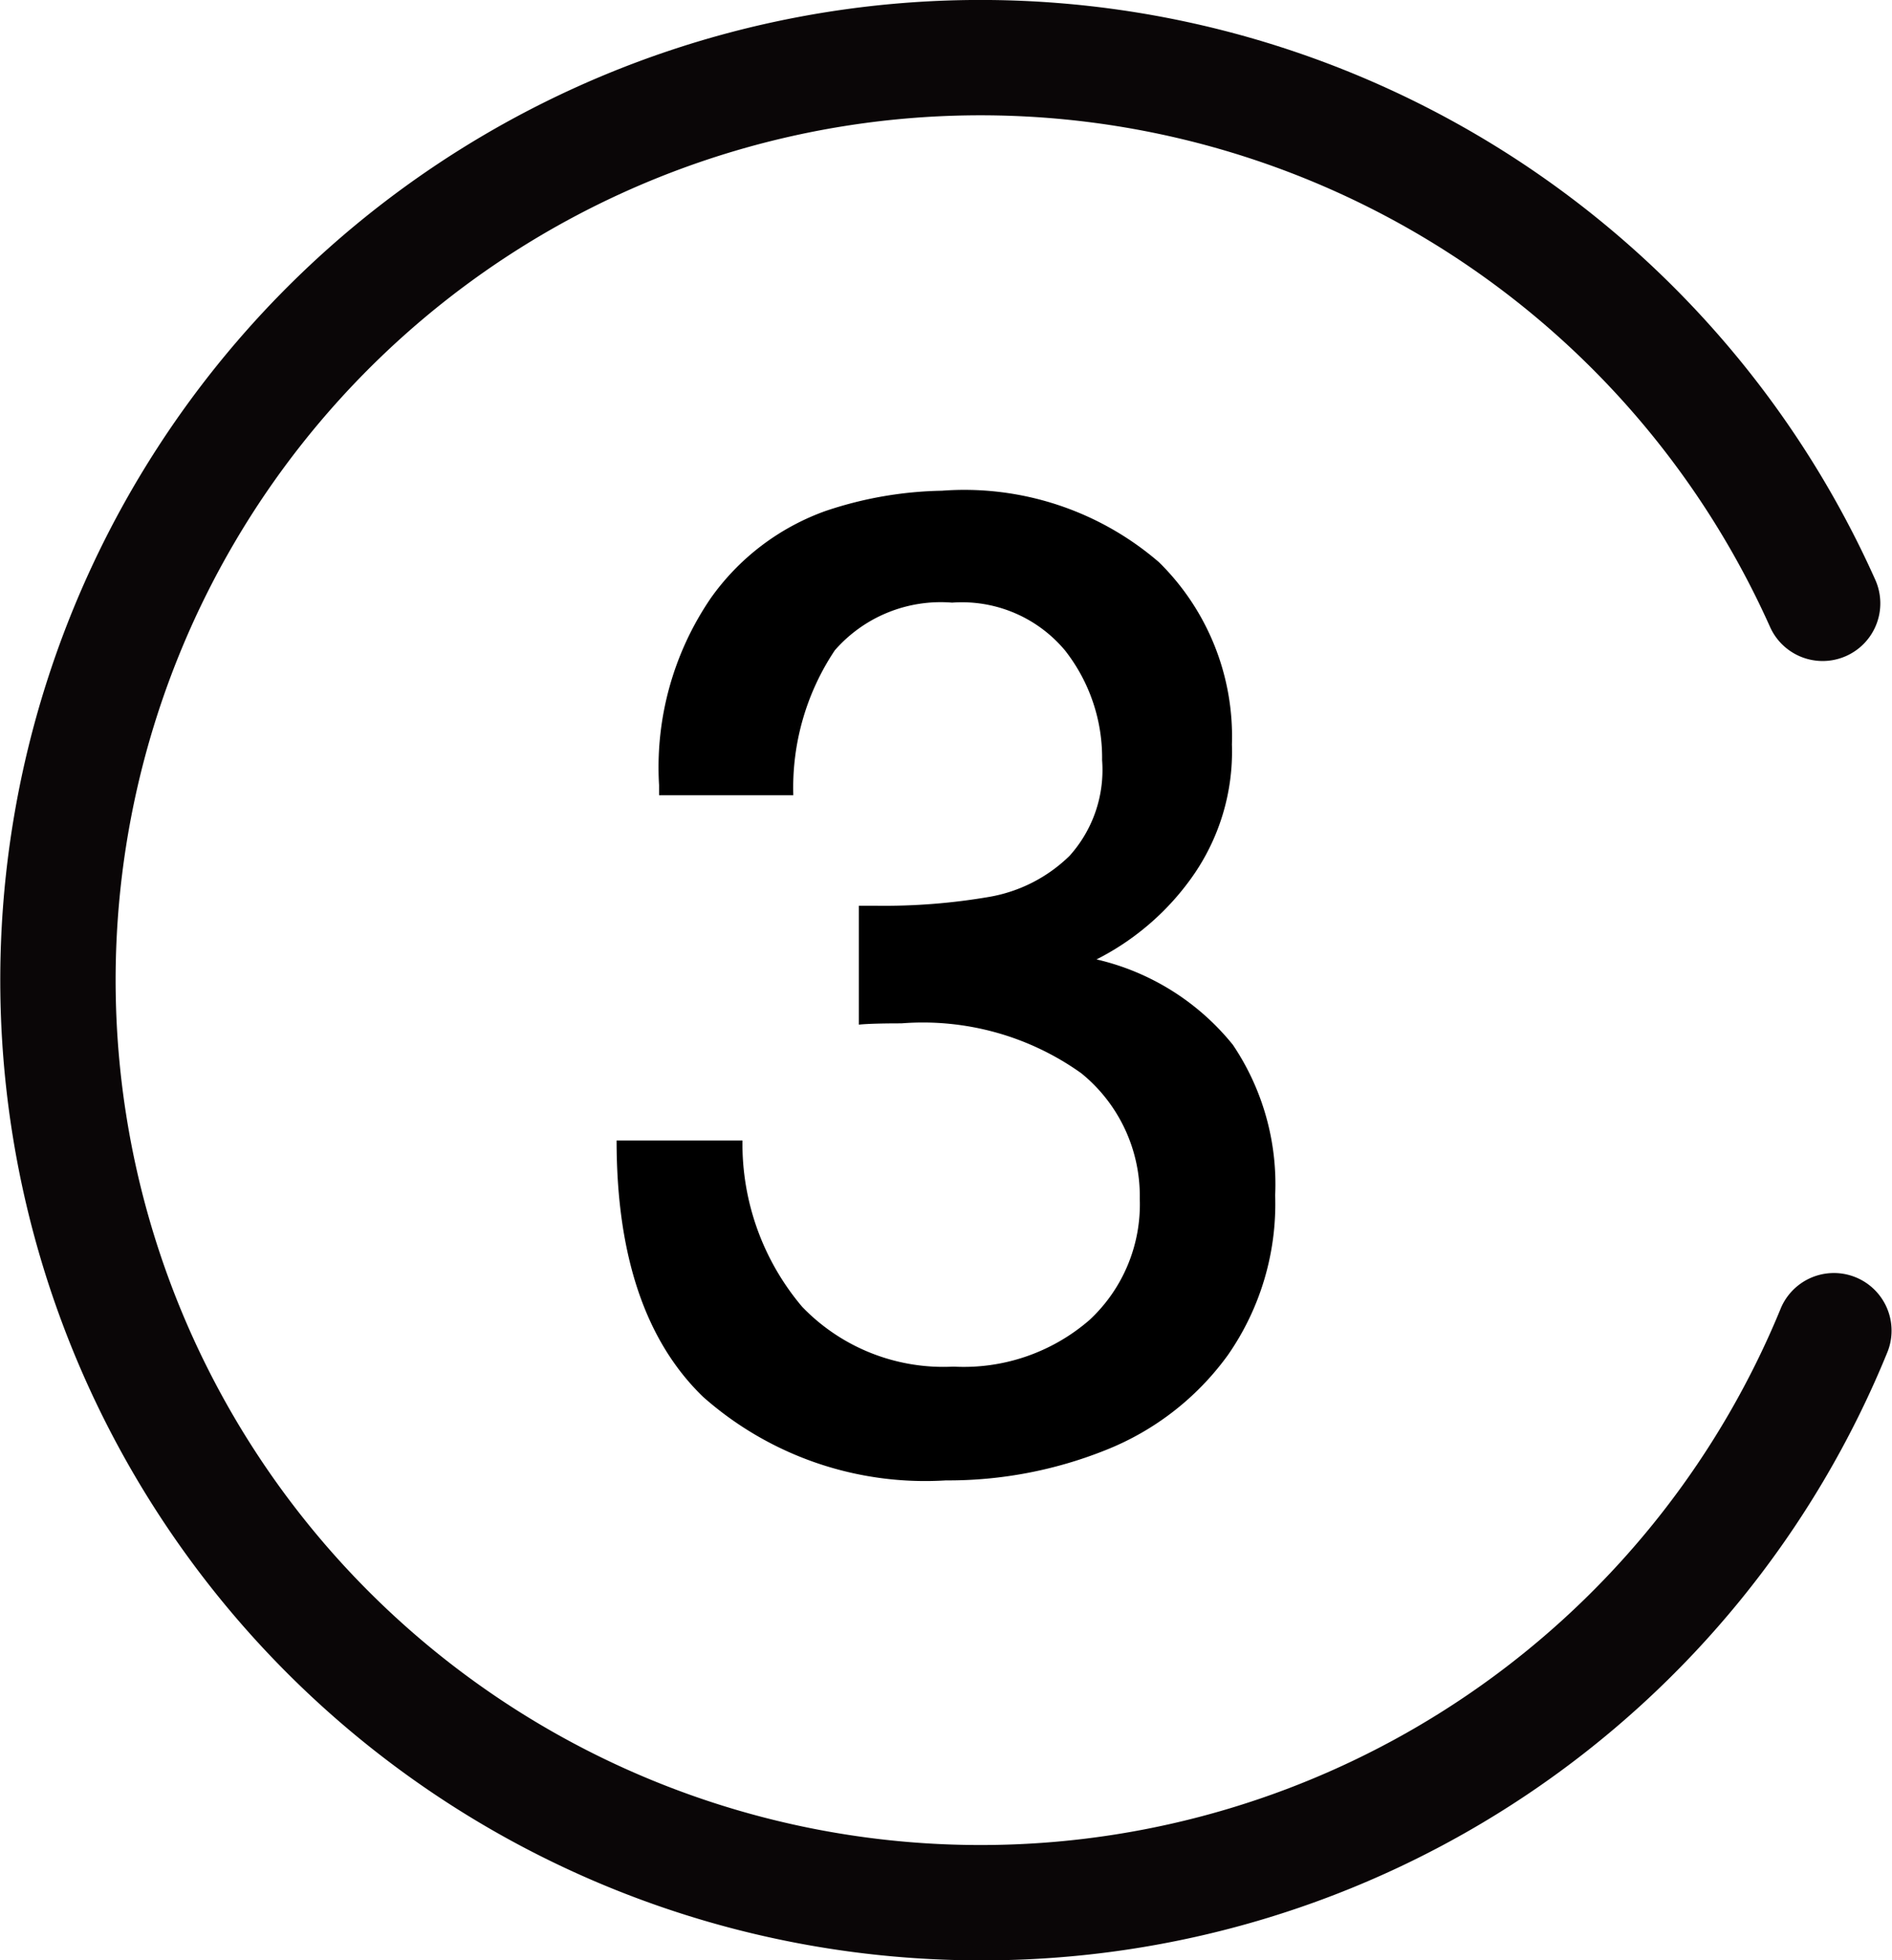 <svg id="ナンバー" xmlns="http://www.w3.org/2000/svg" xmlns:xlink="http://www.w3.org/1999/xlink" width="46.506" height="48.189" viewBox="0 0 46.506 48.189">
  <defs>
    <clipPath id="clip-path">
      <rect id="長方形_41652" data-name="長方形 41652" width="46.506" height="48.189" fill="none"/>
    </clipPath>
  </defs>
  <g id="グループ_2352" data-name="グループ 2352" clip-path="url(#clip-path)">
    <path id="パス_87032" data-name="パス 87032" d="M24.095,48.189a24.095,24.095,0,1,1,22-33.937,1.417,1.417,0,0,1-2.587,1.159,21.26,21.26,0,1,0,.27,16.736A1.417,1.417,0,0,1,46.4,33.221,24.017,24.017,0,0,1,24.095,48.189" transform="translate(0 0)" fill="#0a0607"/>
  </g>
  <path id="パス_93404" data-name="パス 93404" d="M16.281-17.7a5.338,5.338,0,0,1-1.008,3.3,6.447,6.447,0,0,1-2.32,1.984,6.058,6.058,0,0,1,3.352,2.1,6.133,6.133,0,0,1,1.039,3.7A6.5,6.5,0,0,1,16.18-2.687,6.792,6.792,0,0,1,13.172-.352,10.4,10.4,0,0,1,9.25.391,8.233,8.233,0,0,1,3.281-1.664q-2.125-2.055-2.125-6.3H4.25A6.2,6.2,0,0,0,5.719-3.875,4.818,4.818,0,0,0,9.438-2.406a4.714,4.714,0,0,0,3.344-1.148,3.88,3.88,0,0,0,1.234-2.977,3.886,3.886,0,0,0-1.437-3.086,6.7,6.7,0,0,0-4.422-1.227q-.734,0-1.047.031v-2.922h.438a15.233,15.233,0,0,0,2.773-.219,3.726,3.726,0,0,0,1.969-1.008,3.154,3.154,0,0,0,.8-2.352,4.272,4.272,0,0,0-.914-2.7,3.3,3.3,0,0,0-2.773-1.172,3.456,3.456,0,0,0-2.883,1.172A6.076,6.076,0,0,0,5.5-16.453H2.2v-.25a7.374,7.374,0,0,1,1.266-4.586,5.885,5.885,0,0,1,2.82-2.148,9.419,9.419,0,0,1,2.867-.5,7.322,7.322,0,0,1,5.336,1.758A6.008,6.008,0,0,1,16.281-17.7Z" transform="translate(14 36)"/>
</svg>
